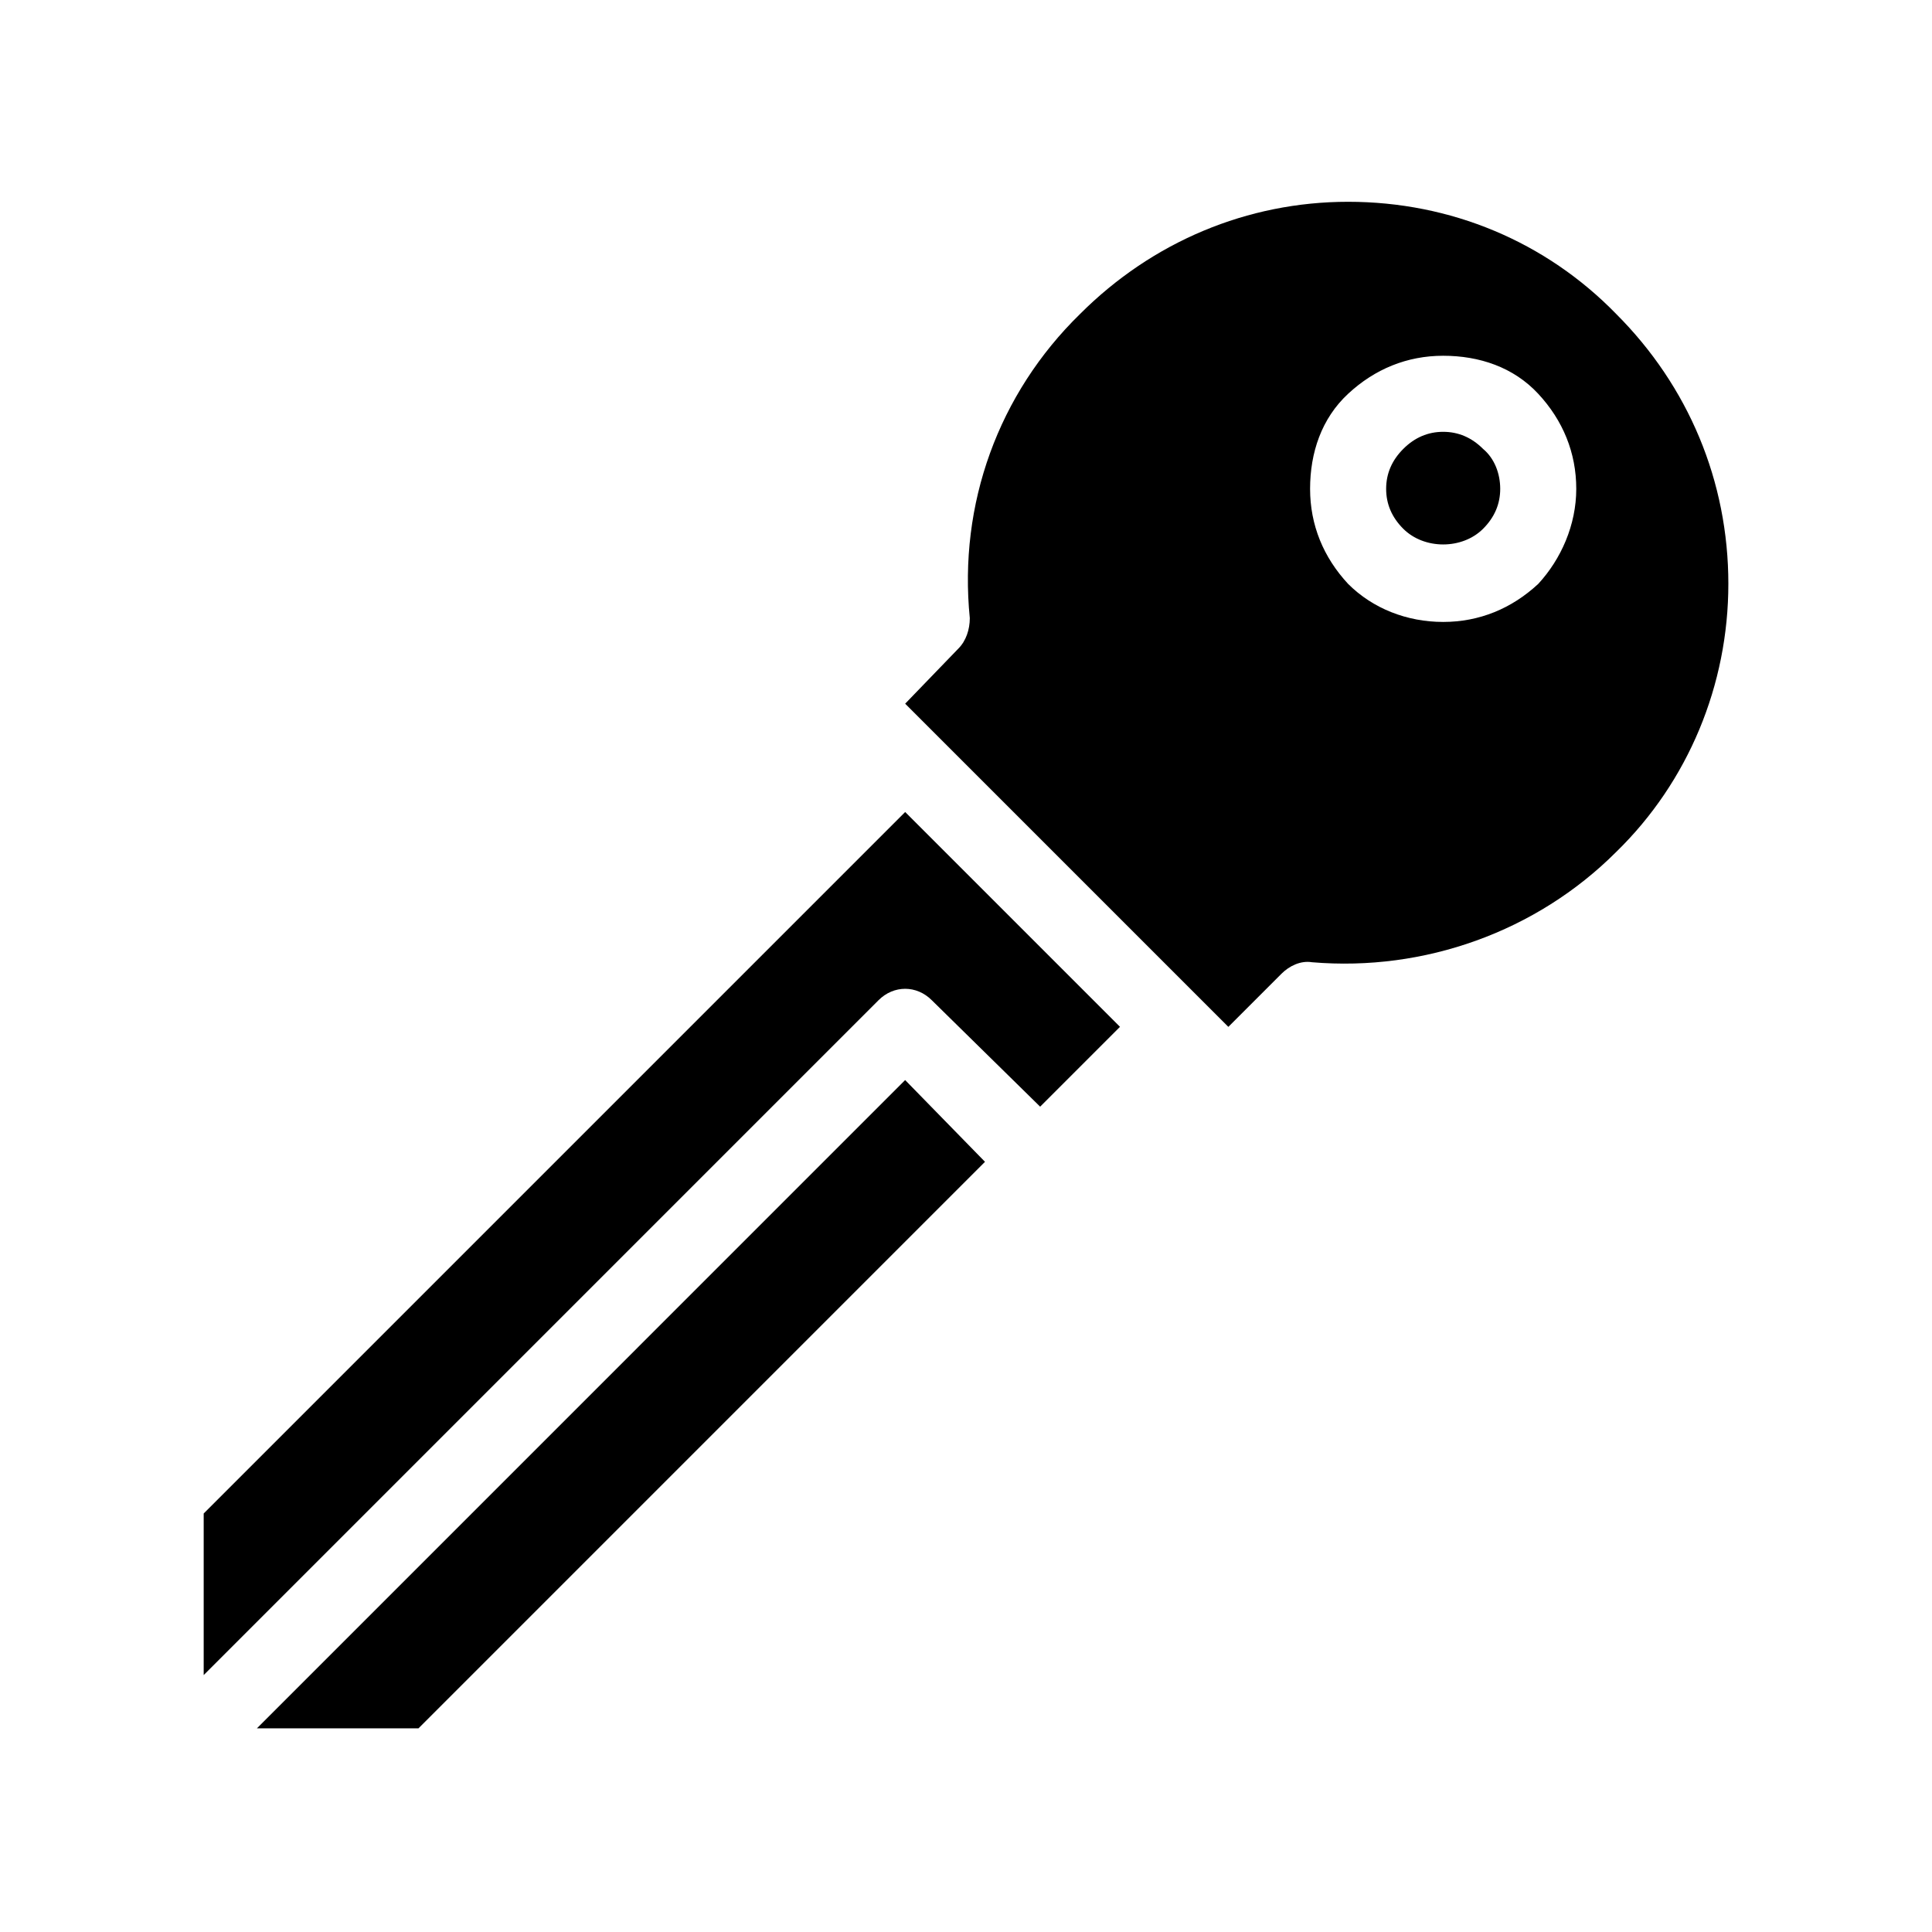 <?xml version="1.0" encoding="UTF-8"?>
<!-- Uploaded to: ICON Repo, www.iconrepo.com, Generator: ICON Repo Mixer Tools -->
<svg fill="#000000" width="800px" height="800px" version="1.1" viewBox="144 144 512 512" xmlns="http://www.w3.org/2000/svg">
 <path d="m383.88 359.19 56.93 56.93-21.16 21.16-28.719-28.215c-2.016-2.016-4.535-3.023-7.055-3.023-2.519 0-5.039 1.008-7.055 3.023l-178.84 178.85v-42.824zm-171.8 242.84h42.824l150.13-150.14-21.16-21.664zm389.95-303.29c0 26.703-10.578 52.395-29.727 71.039-21.16 21.16-50.883 31.738-80.609 29.223-3.023-0.504-6.047 1.008-8.062 3.023l-14.105 14.105-85.648-85.648 14.105-14.609c2.016-2.016 3.023-5.039 3.023-8.062-3.023-30.23 7.559-59.449 29.223-80.609 19.145-19.145 44.336-29.727 71.039-29.727 27.207 0 52.395 10.578 71.039 29.727 19.141 19.141 29.723 44.332 29.723 71.539zm-40.305-25.191c0-9.574-3.527-18.137-10.078-25.191-6.551-7.055-15.617-10.078-25.191-10.078s-18.137 3.527-25.191 10.078c-7.055 6.551-10.078 15.617-10.078 25.191s3.527 18.137 10.078 25.191c6.551 6.551 15.617 10.078 25.191 10.078s18.137-3.527 25.191-10.078c6.047-6.551 10.078-15.621 10.078-25.191zm-35.27-15.113c-4.031 0-7.559 1.512-10.578 4.535-3.023 3.023-4.535 6.551-4.535 10.578 0 4.031 1.512 7.559 4.535 10.578 5.543 5.543 15.617 5.543 21.16 0 3.023-3.023 4.535-6.551 4.535-10.578 0-4.031-1.512-8.062-4.535-10.578-3.023-3.023-6.551-4.535-10.582-4.535z"/>
</svg>